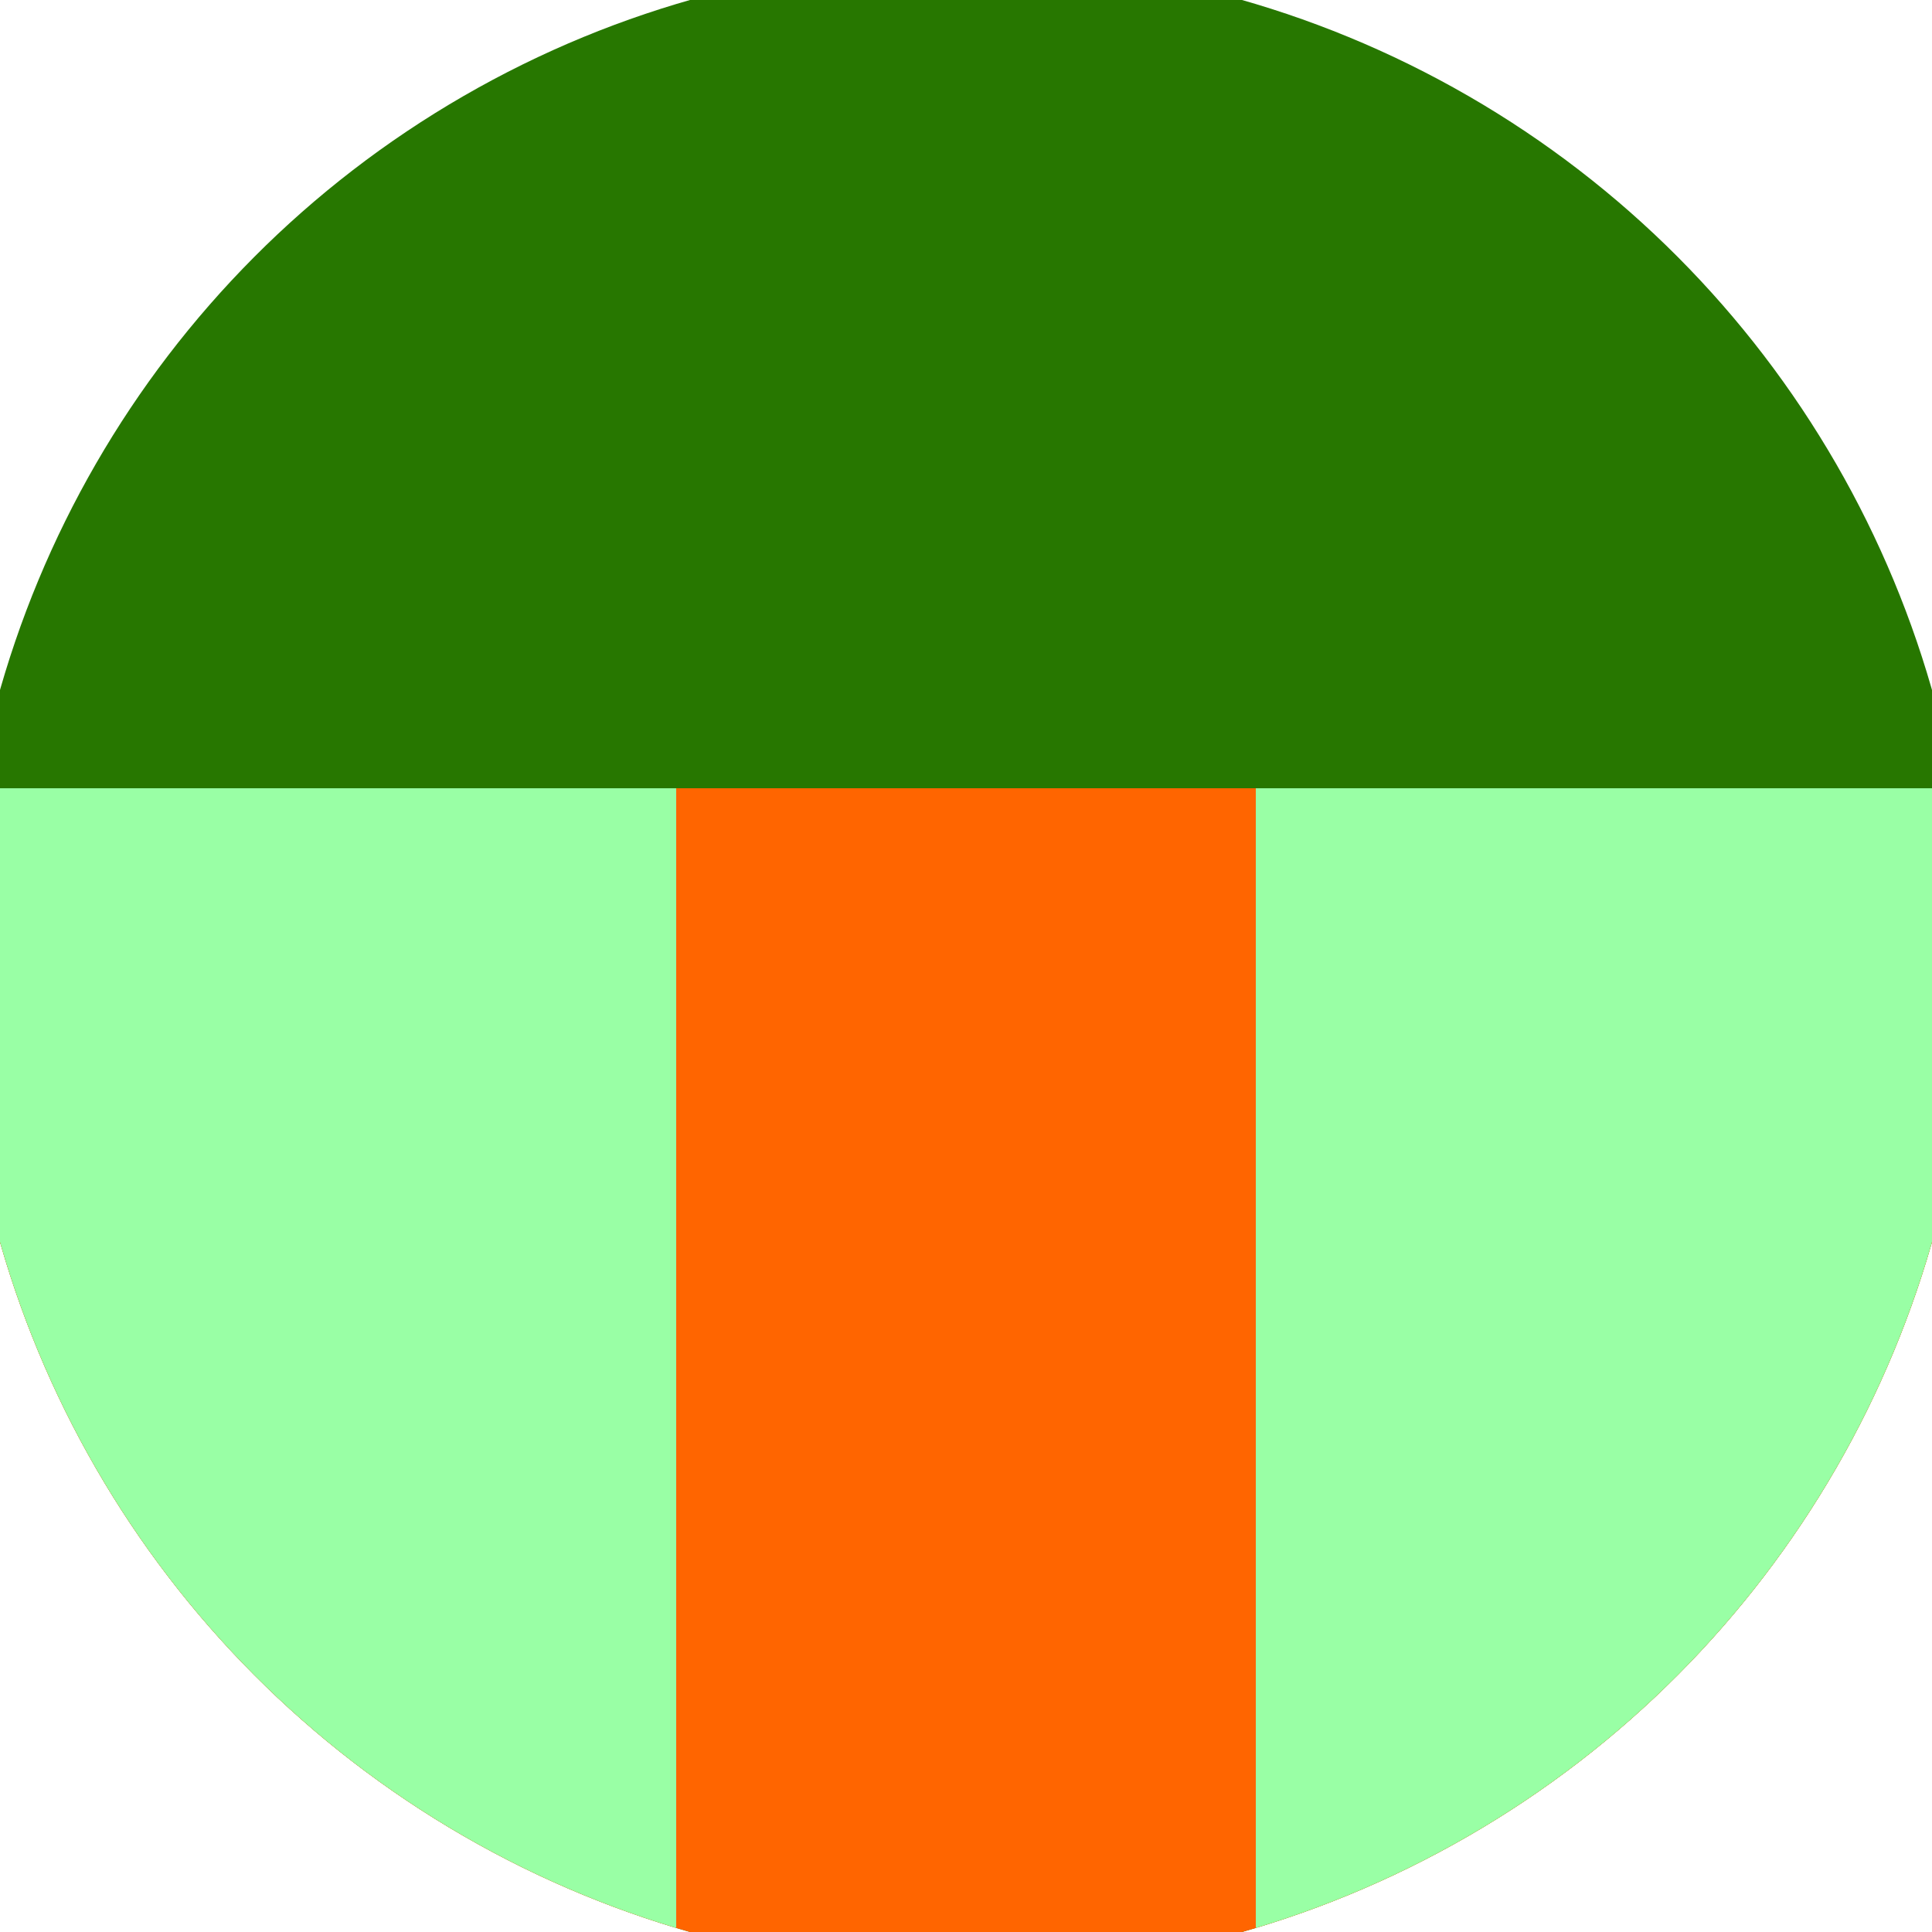 <svg xmlns="http://www.w3.org/2000/svg" width="128" height="128" viewBox="0 0 100 100" shape-rendering="geometricPrecision">
                            <defs>
                                <clipPath id="clip">
                                    <circle cx="50" cy="50" r="52" />
                                    <!--<rect x="0" y="0" width="100" height="100"/>-->
                                </clipPath>
                            </defs>
                            <g transform="rotate(0 50 50)">
                            <rect x="0" y="0" width="100" height="100" fill="#277700" clip-path="url(#clip)"/><path d="M 0 40.8 H 100 V 100 H 0 Z" fill="#ff6500" clip-path="url(#clip)"/><path d="M 0 40.8 H 35 V 100 H 0 Z
                          M 100 40.8 H 65 V 100 H 100 Z" fill="#99ffa5" clip-path="url(#clip)"/></g></svg>